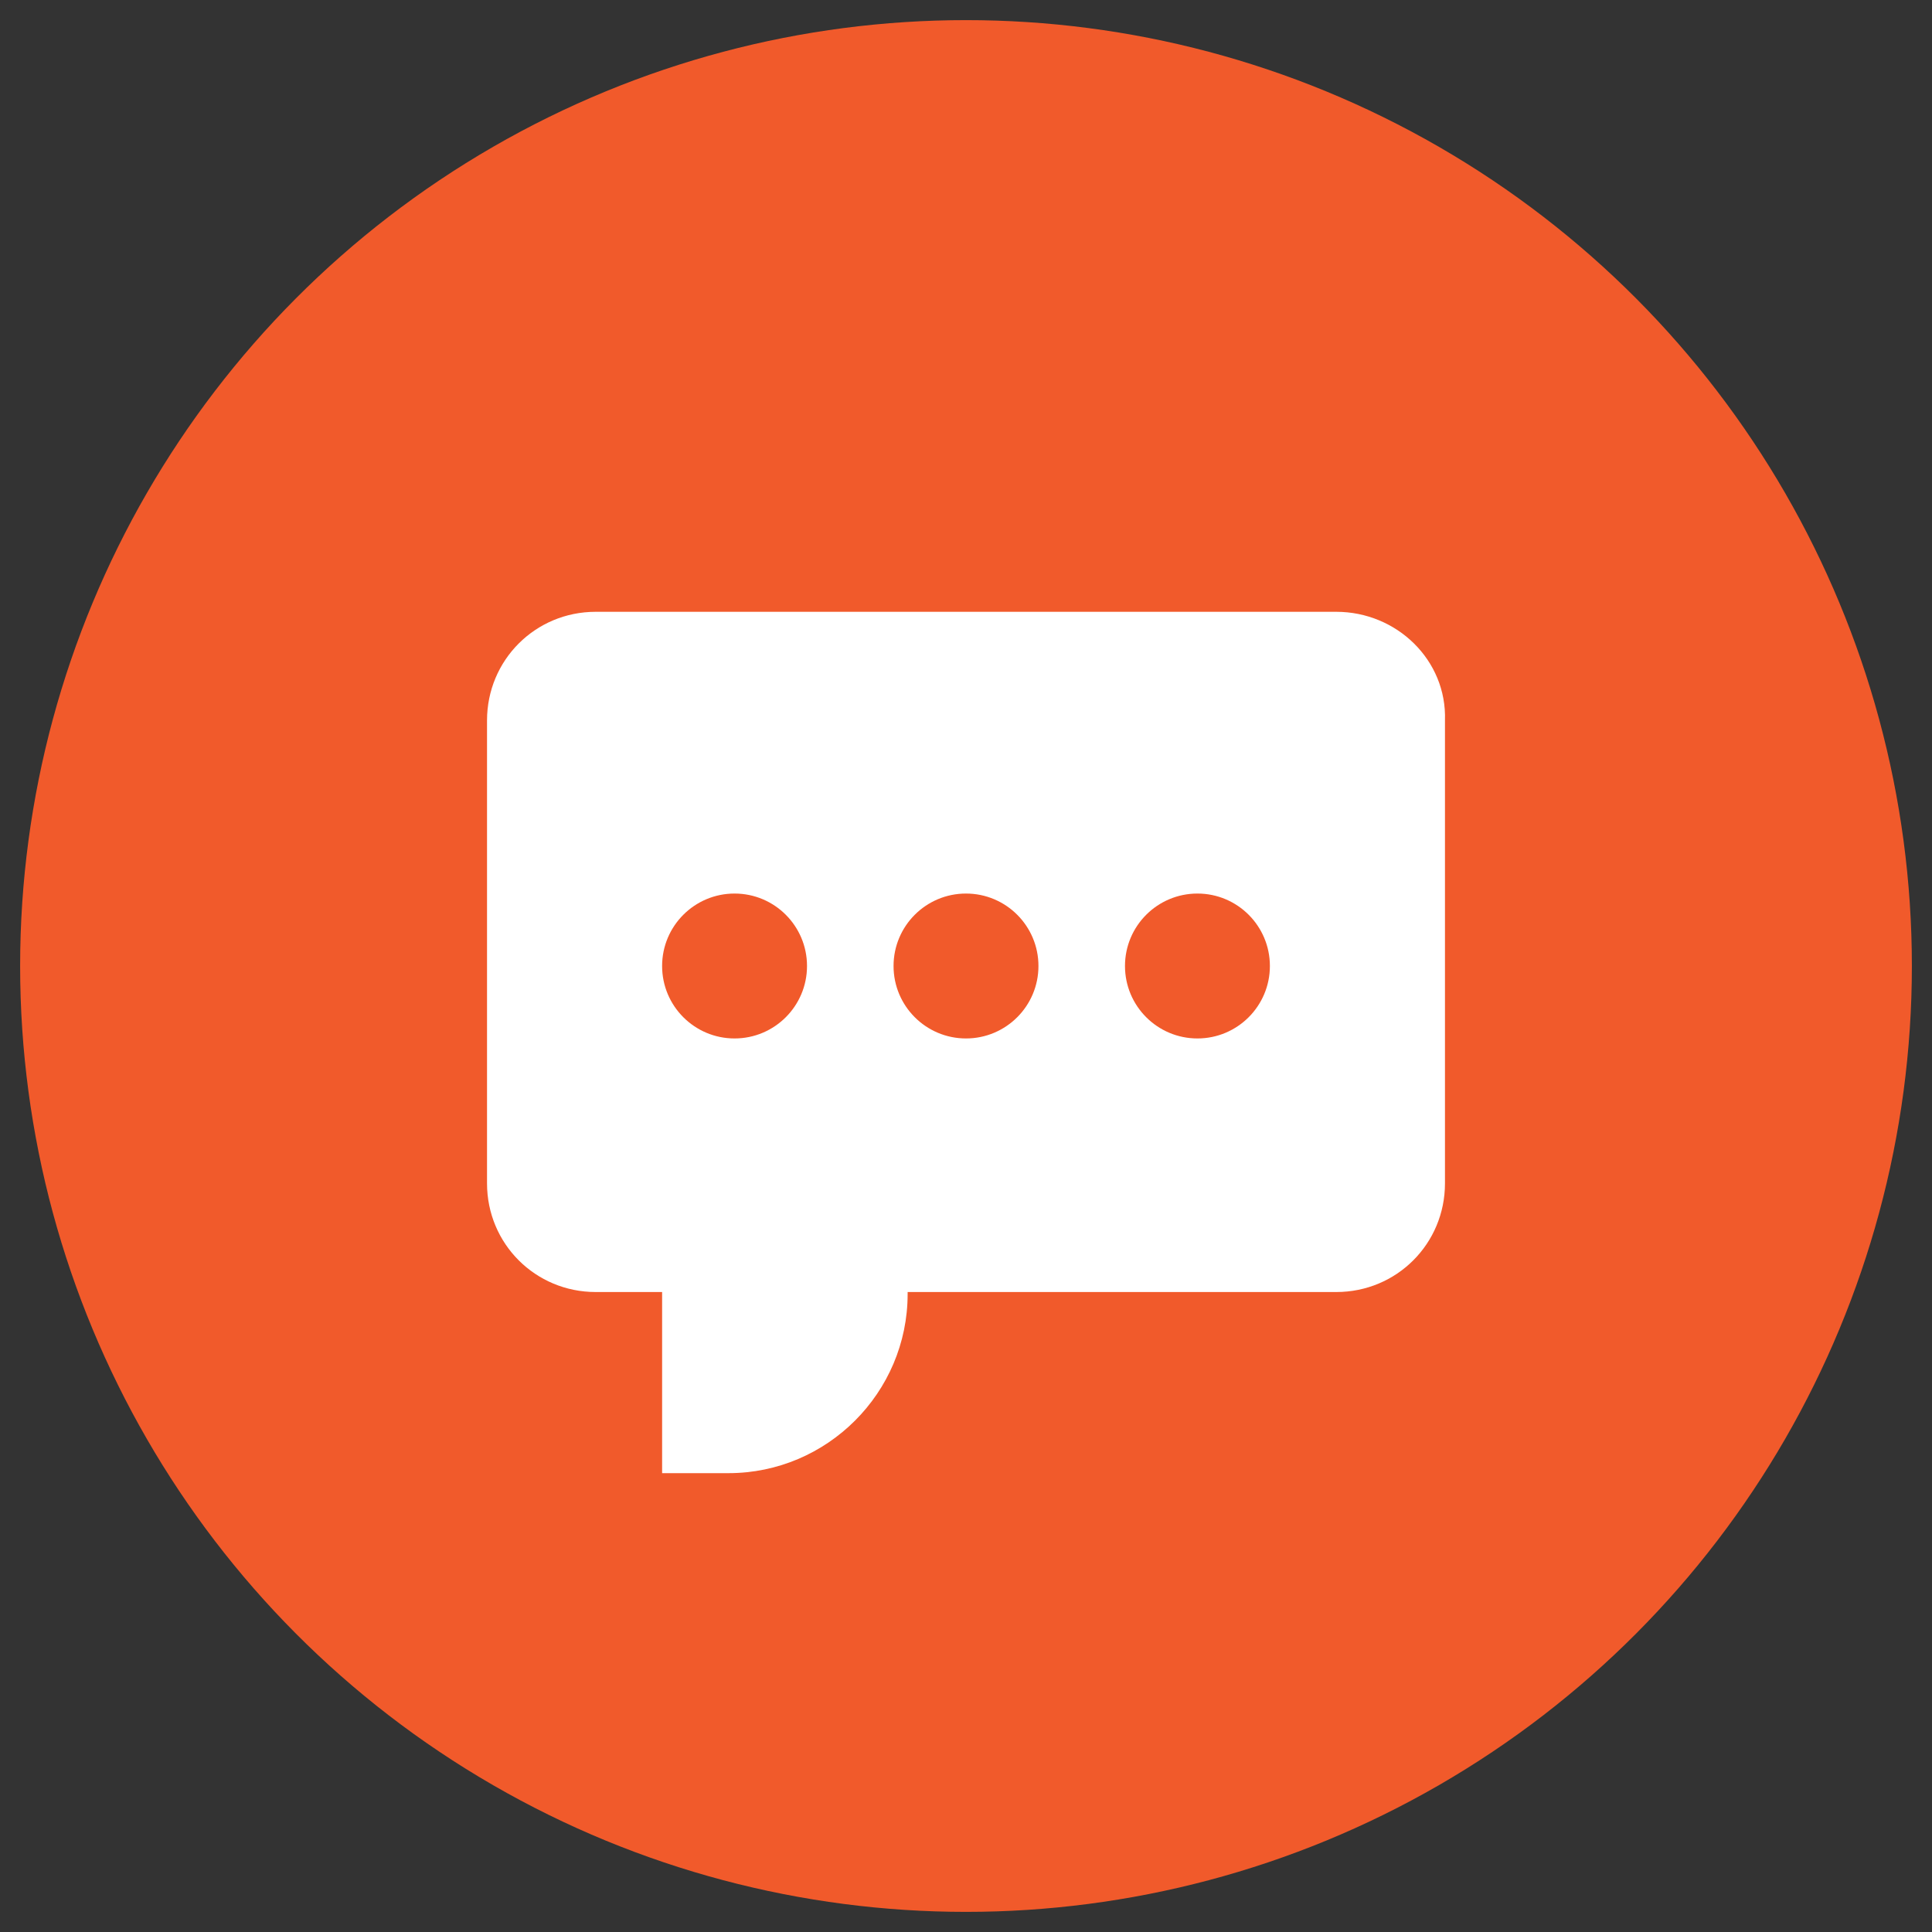 <?xml version="1.0" encoding="utf-8"?>
<!-- Generator: Adobe Illustrator 25.4.1, SVG Export Plug-In . SVG Version: 6.00 Build 0)  -->
<svg version="1.1" id="Layer_1" xmlns="http://www.w3.org/2000/svg" xmlns:xlink="http://www.w3.org/1999/xlink" x="0px" y="0px"
	 viewBox="0 0 96 96" style="enable-background:new 0 0 96 96;" xml:space="preserve">
<rect x="0" y="0" width="96" height="96" fill="#333333" stroke="none"/>
<style type="text/css">
	.st0{fill:#f15a2b;}
	.st1{fill:#FFFFFF;}
</style>
<g>
	<circle class="st0" cx="48" cy="48" r="47"/>
	<path class="st1" d="M66.4,30.4H29.6c-3,0-5.4,2.4-5.4,5.4v23c0,3,2.4,5.4,5.4,5.4h3.3v9h3.3c4.9,0,8.9-4,8.9-8.9v-0.1h21.3
		c3,0,5.4-2.4,5.4-5.4v-23C71.9,32.8,69.4,30.4,66.4,30.4z"/>
	<circle class="st0" cx="48" cy="48" r="3.6"/>
	<circle class="st0" cx="59.5" cy="48" r="3.6"/>
	<circle class="st0" cx="36.5" cy="48" r="3.6"/>
</g>
</svg>
